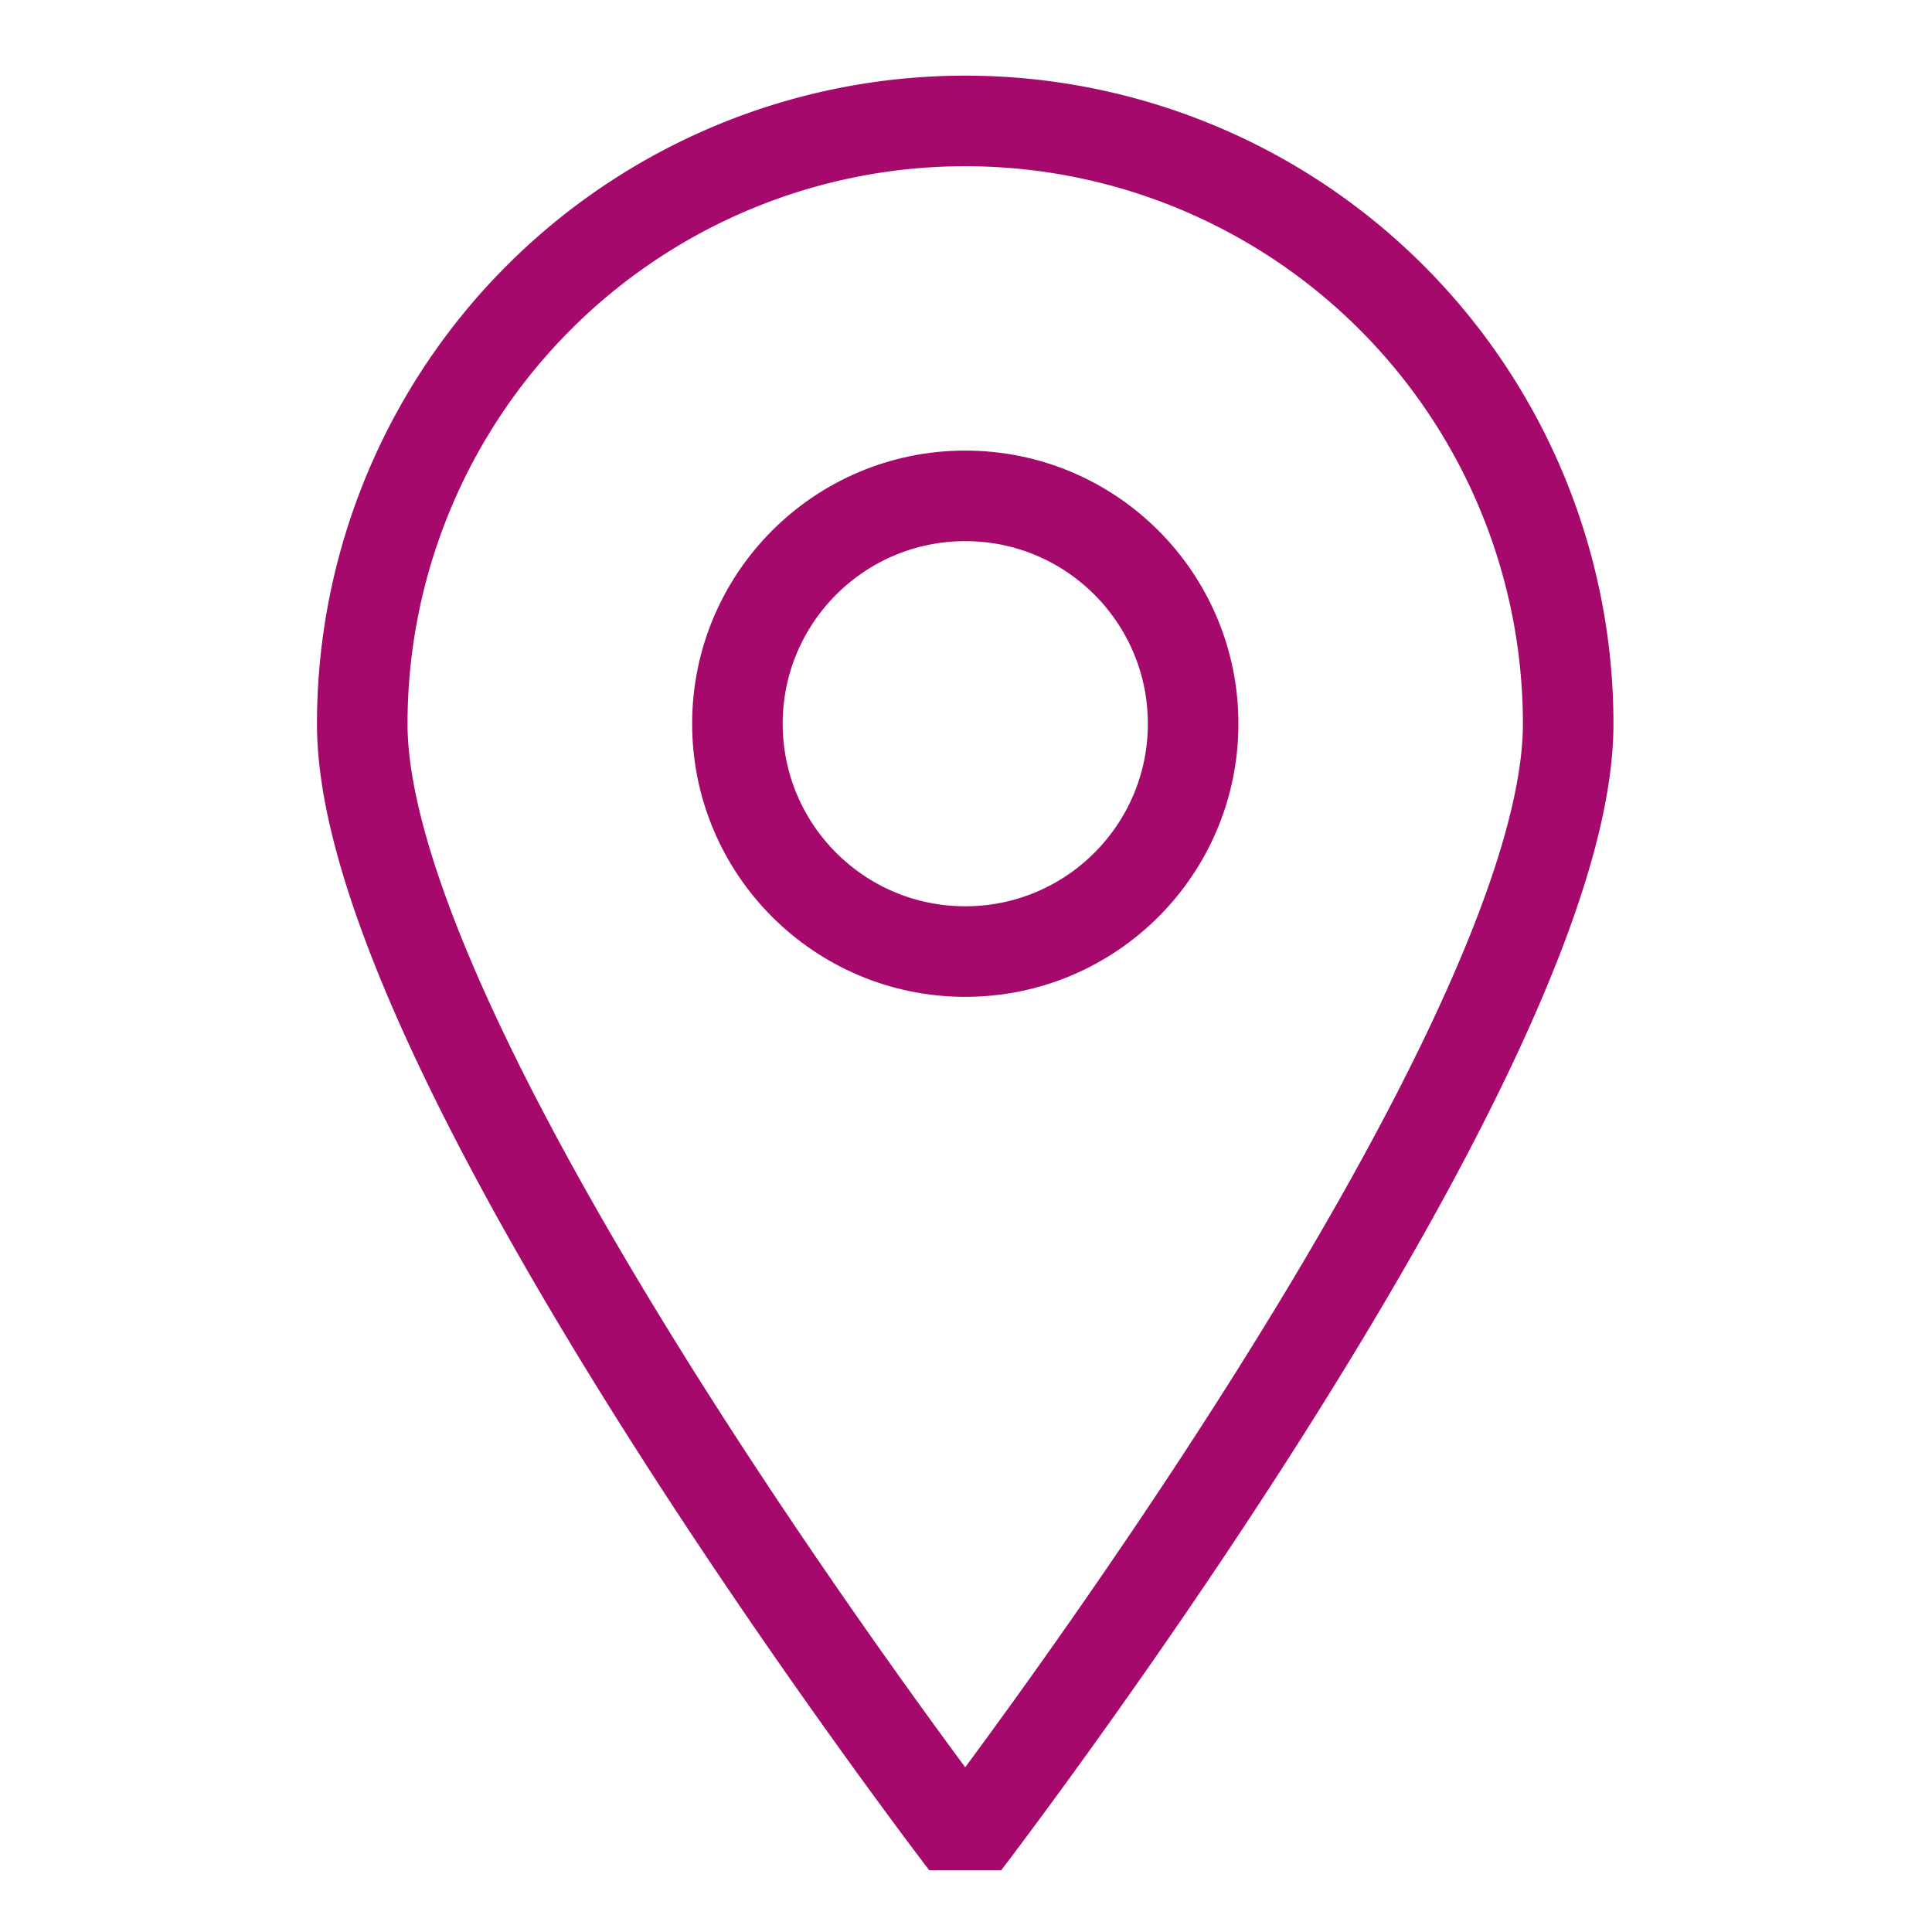 <svg xmlns="http://www.w3.org/2000/svg" width="32" height="32" viewBox="0 0 32 32">
  <g id="그룹_873" data-name="그룹 873" transform="translate(5452 6403)">
    <rect id="사각형_742" data-name="사각형 742" width="32" height="32" transform="translate(-5452 -6403)" fill="none"/>
    <g id="그룹_865" data-name="그룹 865" transform="translate(-5257.681 -6936.71)">
      <path id="패스_217" data-name="패스 217" d="M-168.345,545.7c0,5.515-9.987,18.532-9.987,18.532s-9.987-13.017-9.987-18.532a9.987,9.987,0,0,1,9.987-9.987A9.987,9.987,0,0,1-168.345,545.7Z" fill="none" stroke="#a6096c" stroke-linejoin="bevel" stroke-width="1.5"/>
      <circle id="타원_38" data-name="타원 38" cx="3.774" cy="3.774" r="3.774" transform="translate(-182.105 541.923)" fill="none" stroke="#a6096c" stroke-linejoin="bevel" stroke-width="1.5"/>
    </g>
  </g>
</svg>
